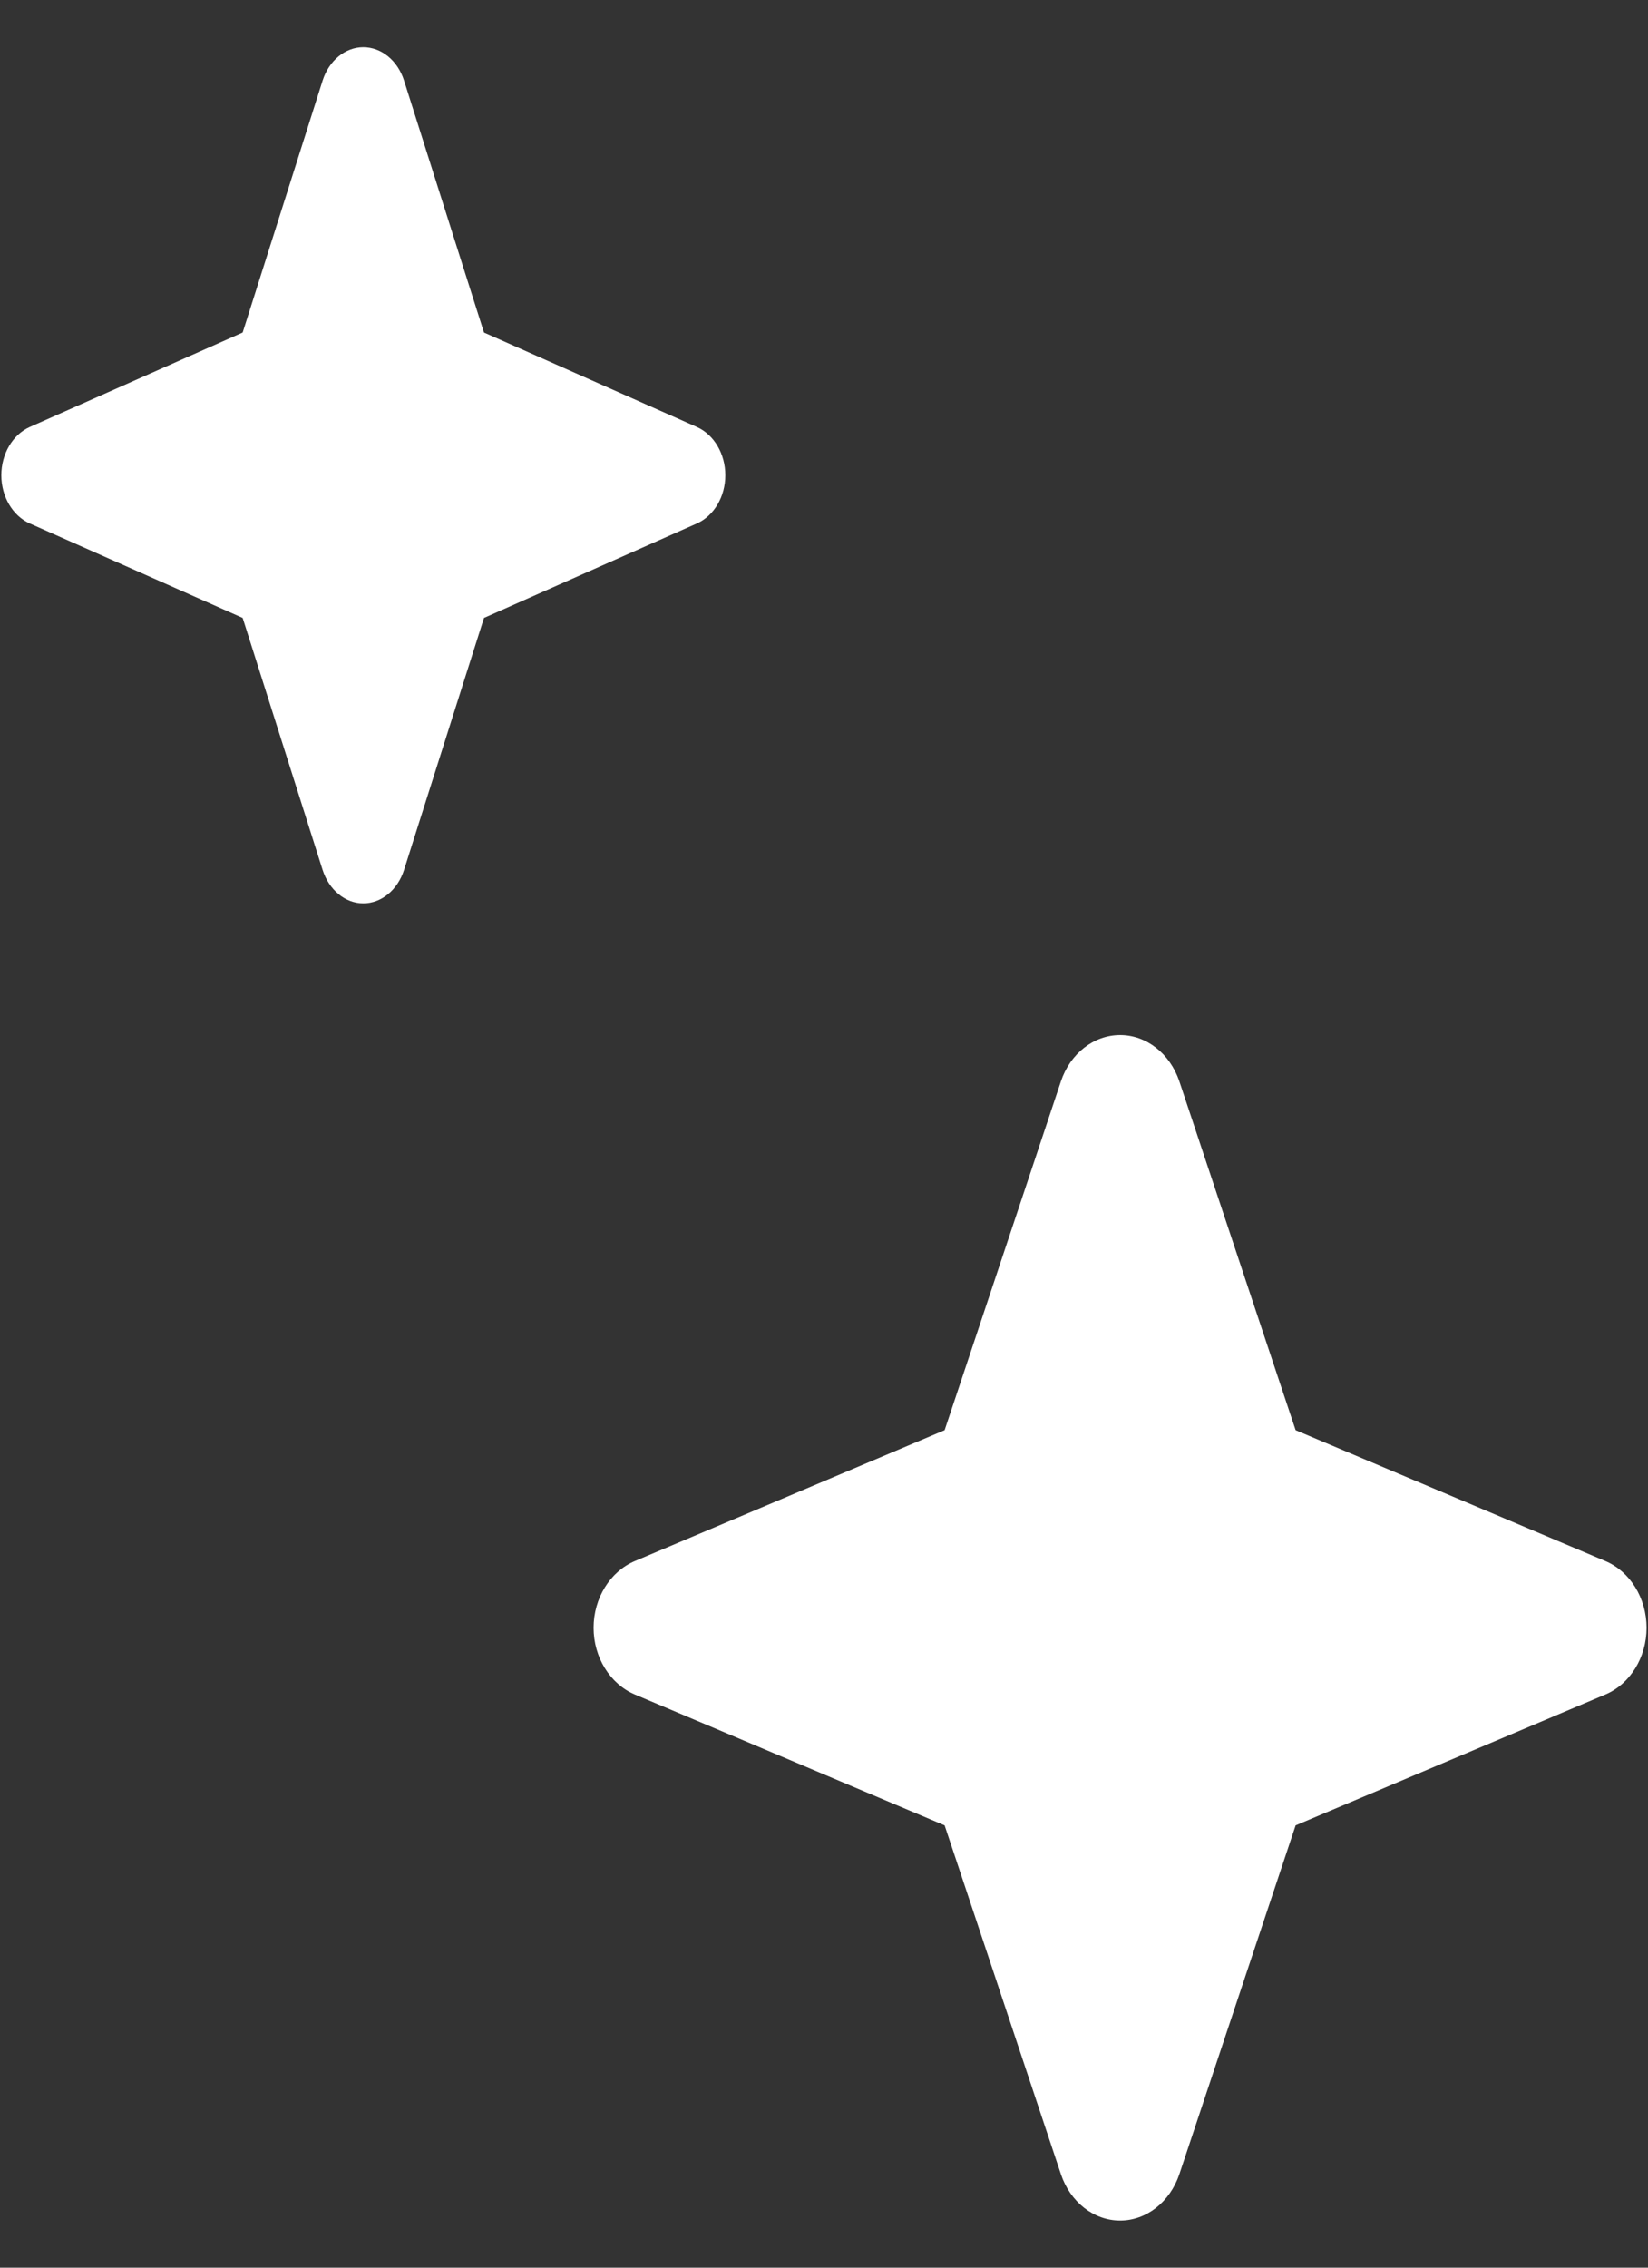 <svg width="16" height="22" viewBox="0 0 16 22" fill="none" xmlns="http://www.w3.org/2000/svg">
<rect x="0" y="0" width="16" height="22" fill="#333333" stroke="none"/>
<path d="M0.013 4.611C0.013 4.403 0.123 4.217 0.288 4.143L2.356 3.226L3.132 0.782C3.194 0.587 3.352 0.458 3.527 0.458C3.703 0.458 3.861 0.587 3.923 0.782L4.699 3.226L6.767 4.143C6.932 4.217 7.042 4.403 7.042 4.611C7.042 4.818 6.932 5.004 6.767 5.078L4.699 5.995L3.923 8.439C3.861 8.634 3.703 8.764 3.527 8.764C3.352 8.764 3.194 8.634 3.132 8.439L2.356 5.995L0.288 5.078C0.123 5.004 0.013 4.818 0.013 4.611Z" fill="white"/>
<path d="M5.763 15.792C5.763 15.505 5.923 15.247 6.163 15.145L9.171 13.875L10.3 10.491C10.39 10.221 10.619 10.042 10.875 10.042C11.13 10.042 11.359 10.221 11.45 10.491L12.579 13.875L15.587 15.145C15.827 15.247 15.986 15.505 15.986 15.792C15.986 16.079 15.827 16.337 15.587 16.439L12.579 17.709L11.45 21.093C11.359 21.363 11.13 21.543 10.875 21.543C10.619 21.543 10.39 21.363 10.3 21.093L9.171 17.709L6.163 16.439C5.923 16.337 5.763 16.079 5.763 15.792Z" fill="white"/>
</svg>
